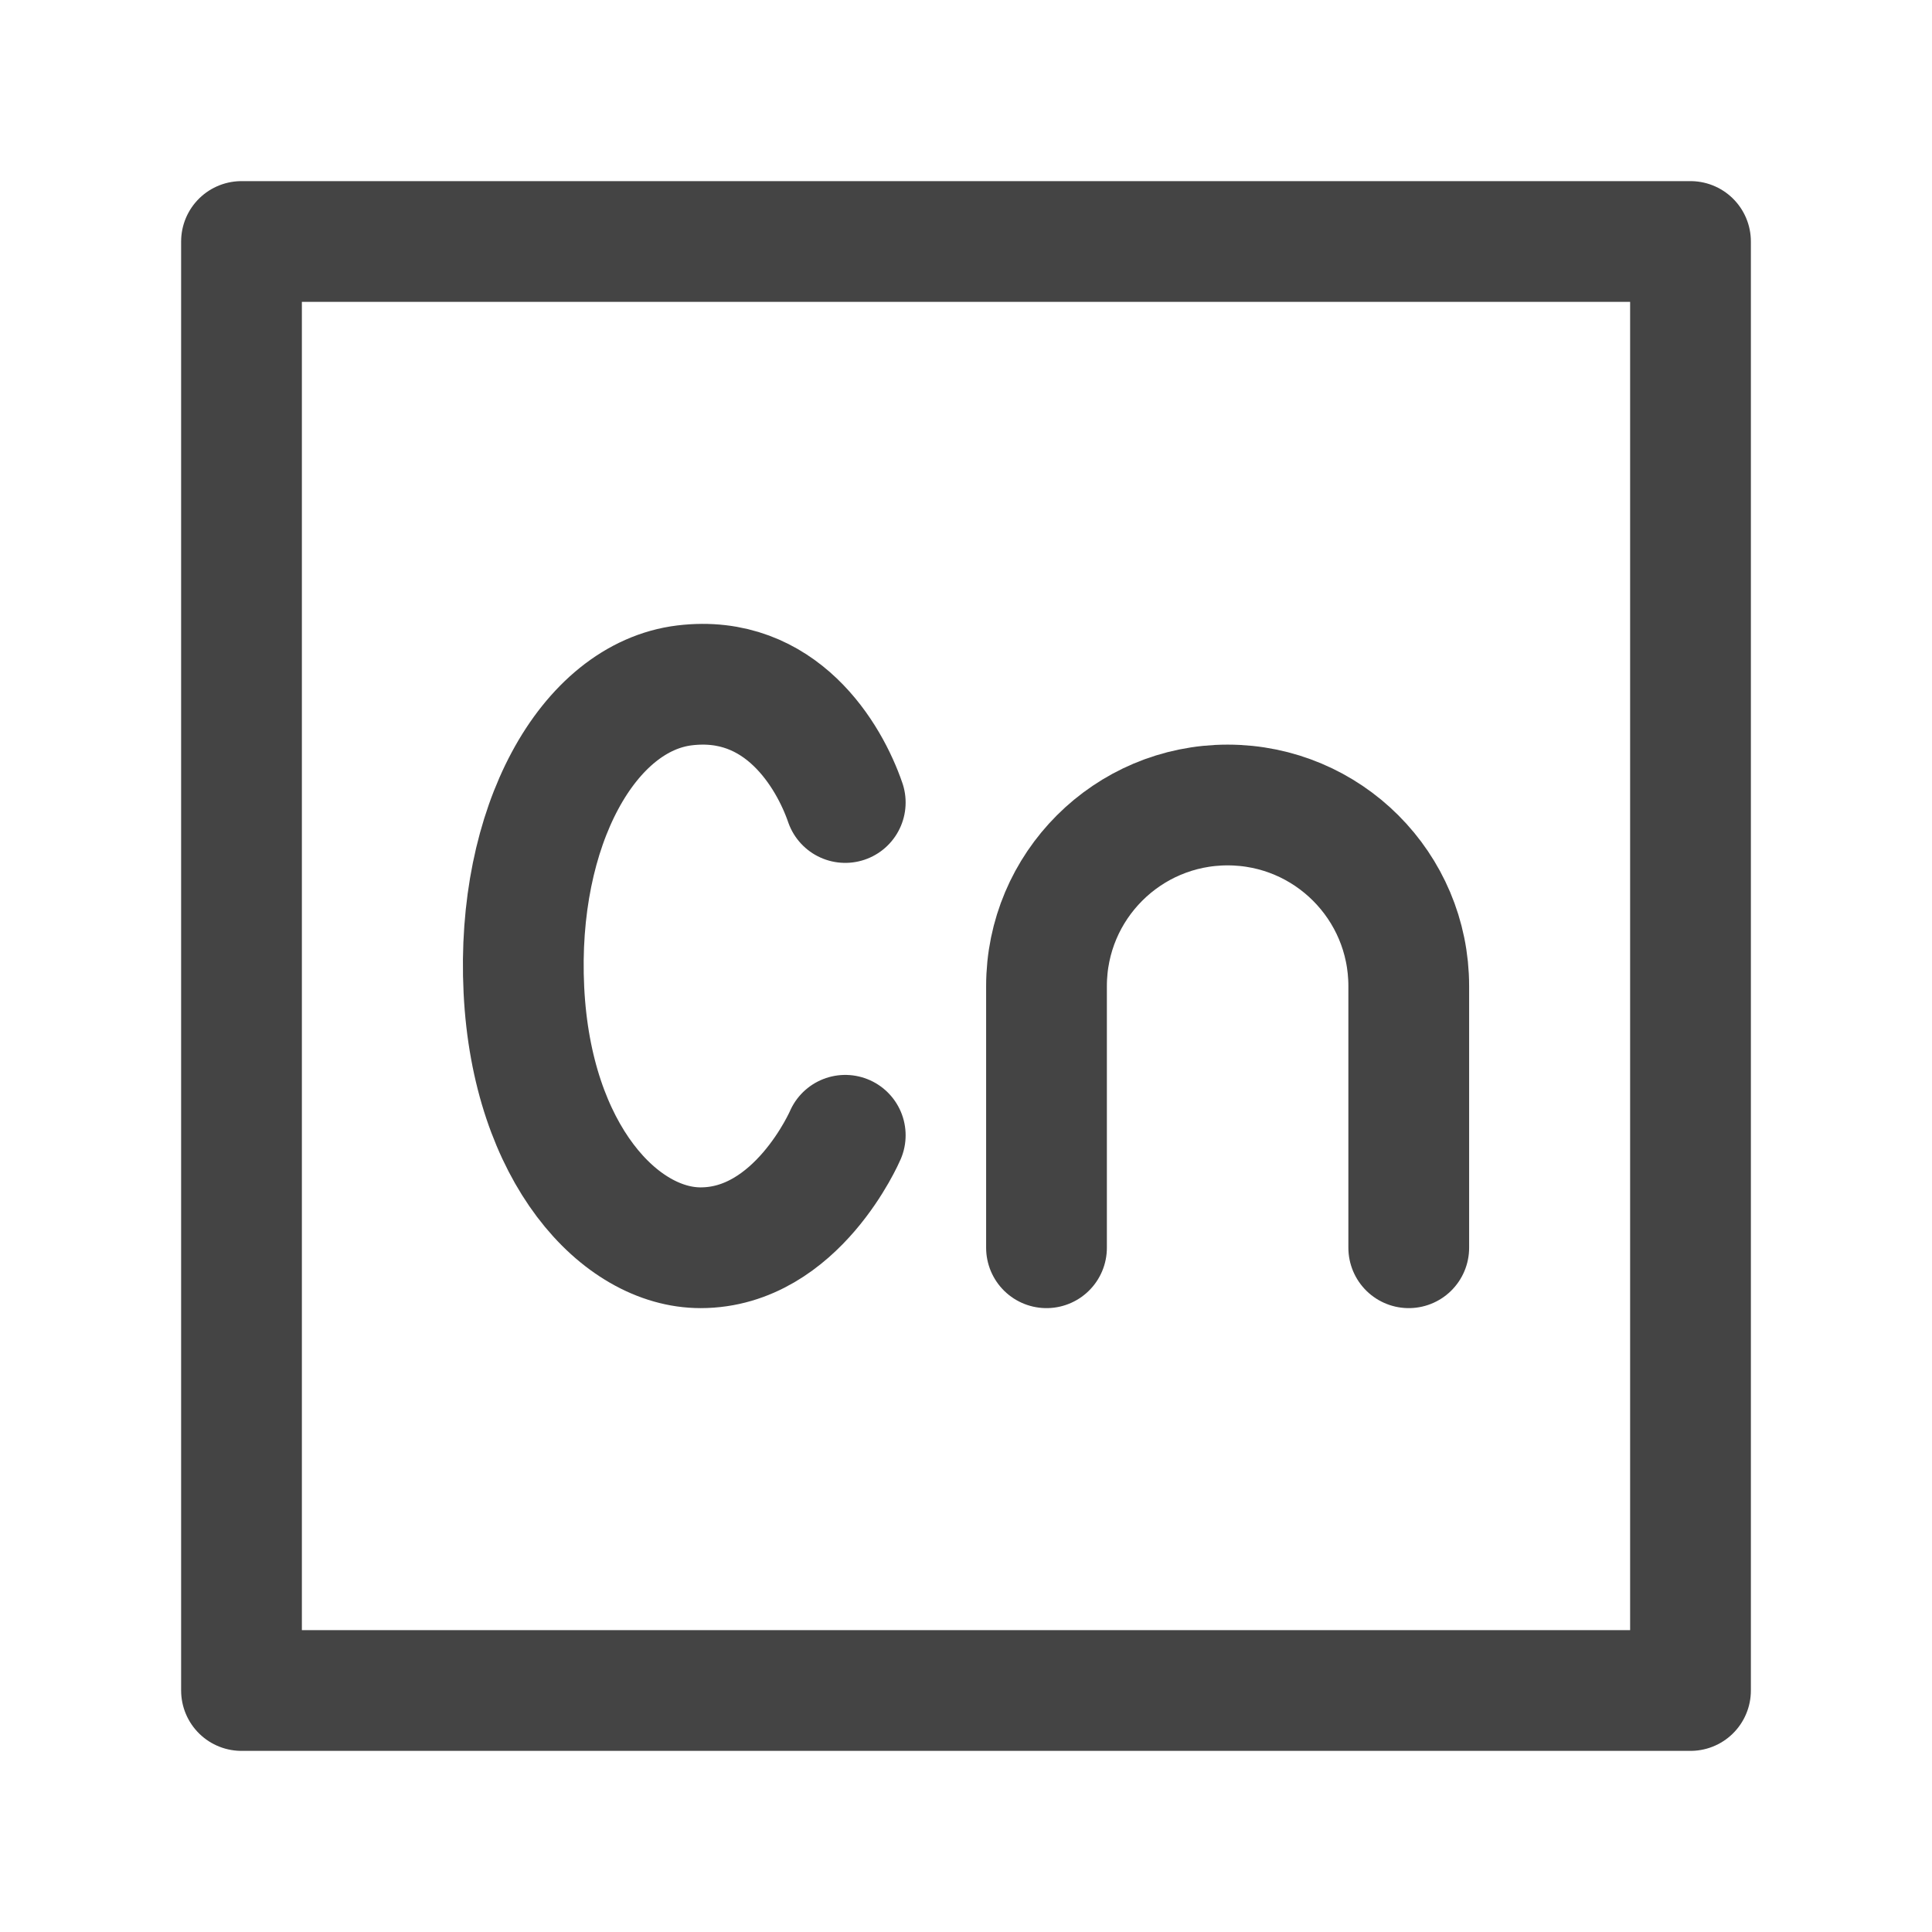 <svg width="24" height="24" viewBox="0 0 24 24" fill="none" xmlns="http://www.w3.org/2000/svg">
<g clip-path="url(#clip0_0_1038)">
<path d="M13 15.5V12.25C13 11.007 14.007 10 15.25 10C16.493 10 17.5 11.007 17.5 12.25V15.5" stroke="#444444" stroke-width="1.5" stroke-linecap="round" stroke-linejoin="round"/>
<rect x="3" y="3" width="18" height="18" stroke="#444444" stroke-width="1.5" stroke-linecap="round" stroke-linejoin="round"/>
<path d="M10.5 9.969C10.3 9.387 9.701 8.369 8.504 8.514C7.306 8.66 6.408 10.261 6.508 12.298C6.608 14.336 7.705 15.5 8.703 15.5C9.901 15.5 10.5 14.103 10.5 14.103" stroke="#444444" stroke-width="1.5" stroke-linecap="round" stroke-linejoin="round"/>
</g>
<defs>
<clipPath id="clip0_0_1038">
<rect width="24" height="24" fill="white"/>
</clipPath>
</defs>
</svg>
